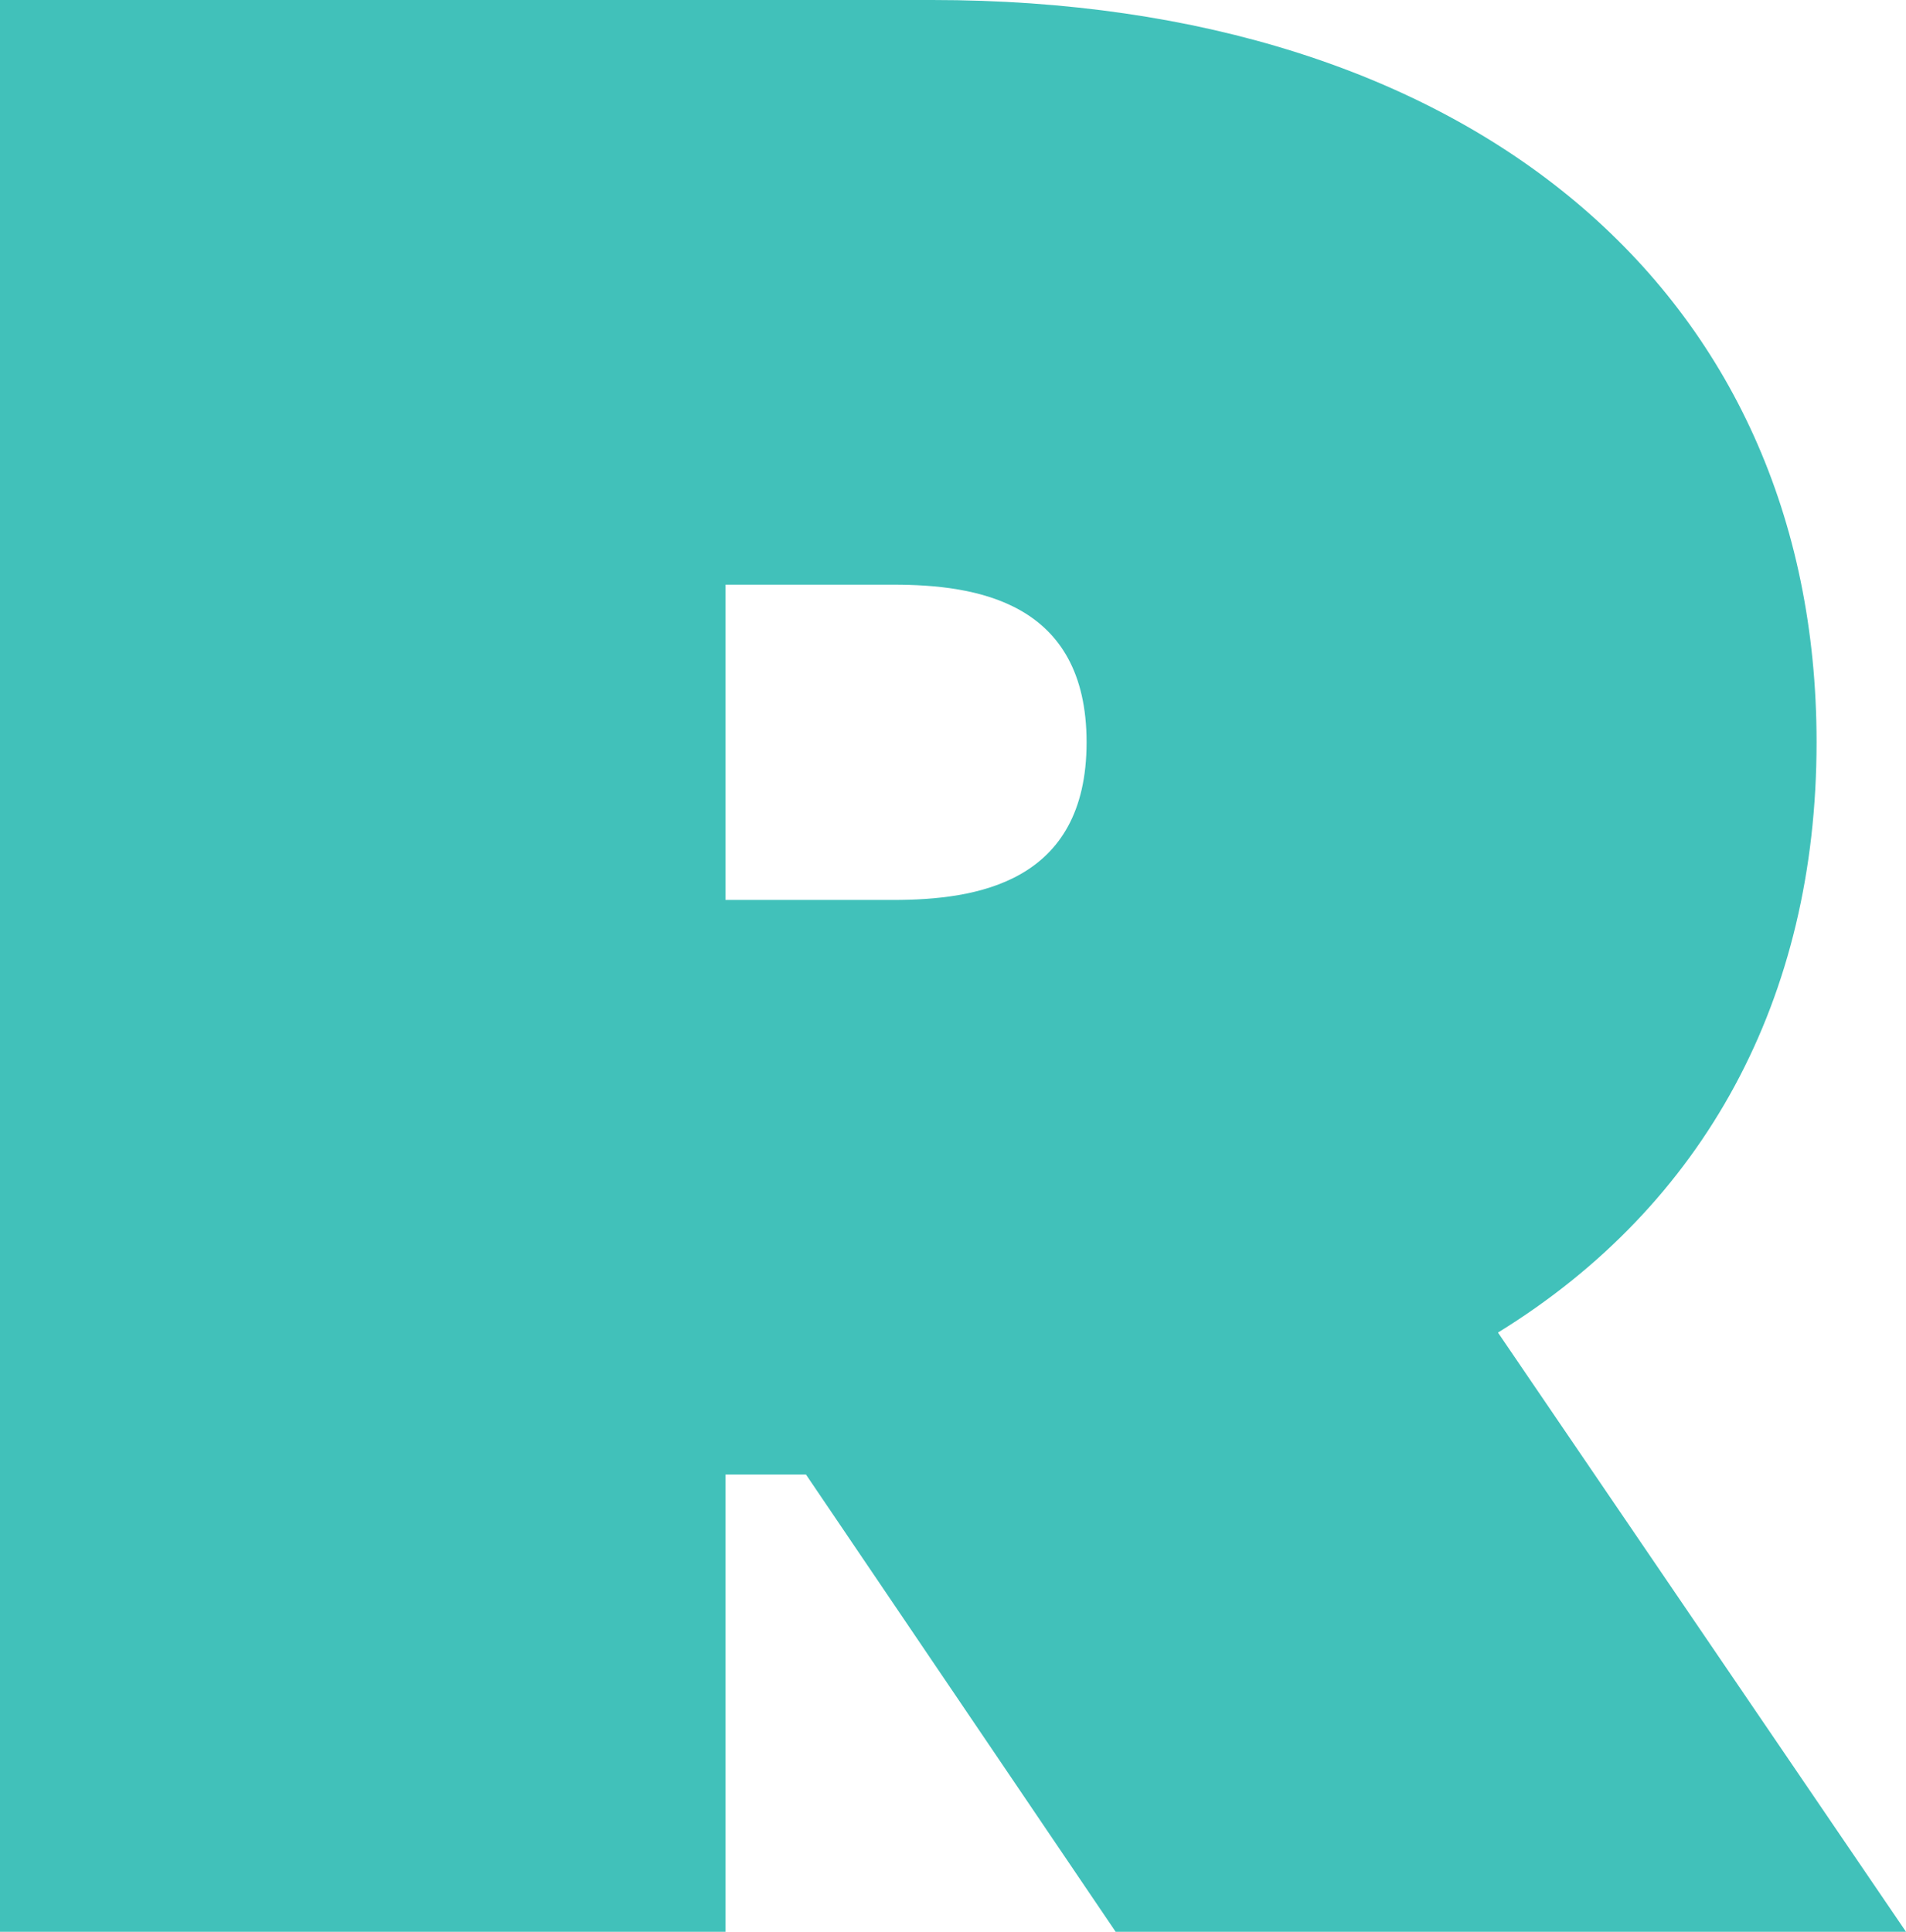 <?xml version="1.0" encoding="UTF-8" standalone="no"?><!-- Generator: Adobe Illustrator 21.0.2, SVG Export Plug-In . SVG Version: 6.00 Build 0)  --><svg xmlns="http://www.w3.org/2000/svg" enable-background="new 0 0 170.5 172.8" fill="#000000" id="Layer_1" version="1.1" viewBox="0 0 170.5 172.8" x="0px" xml:space="preserve" y="0px">
<g id="change1_1"><path d="m162.5 66.4c0-40.3-31-66.4-79.1-66.4h-83.4v172.8h64.9v-40.9h7.2l27.7 40.9h70.7l-36.5-53.6c18.5-11.4 28.5-29.9 28.5-52.8zm-97.6-14.1h15c7.4 0 17.3 1.5 17.3 14.1s-9.9 14.1-17.3 14.1h-15v-28.2z" fill="#41c1ba"/></g>
</svg>